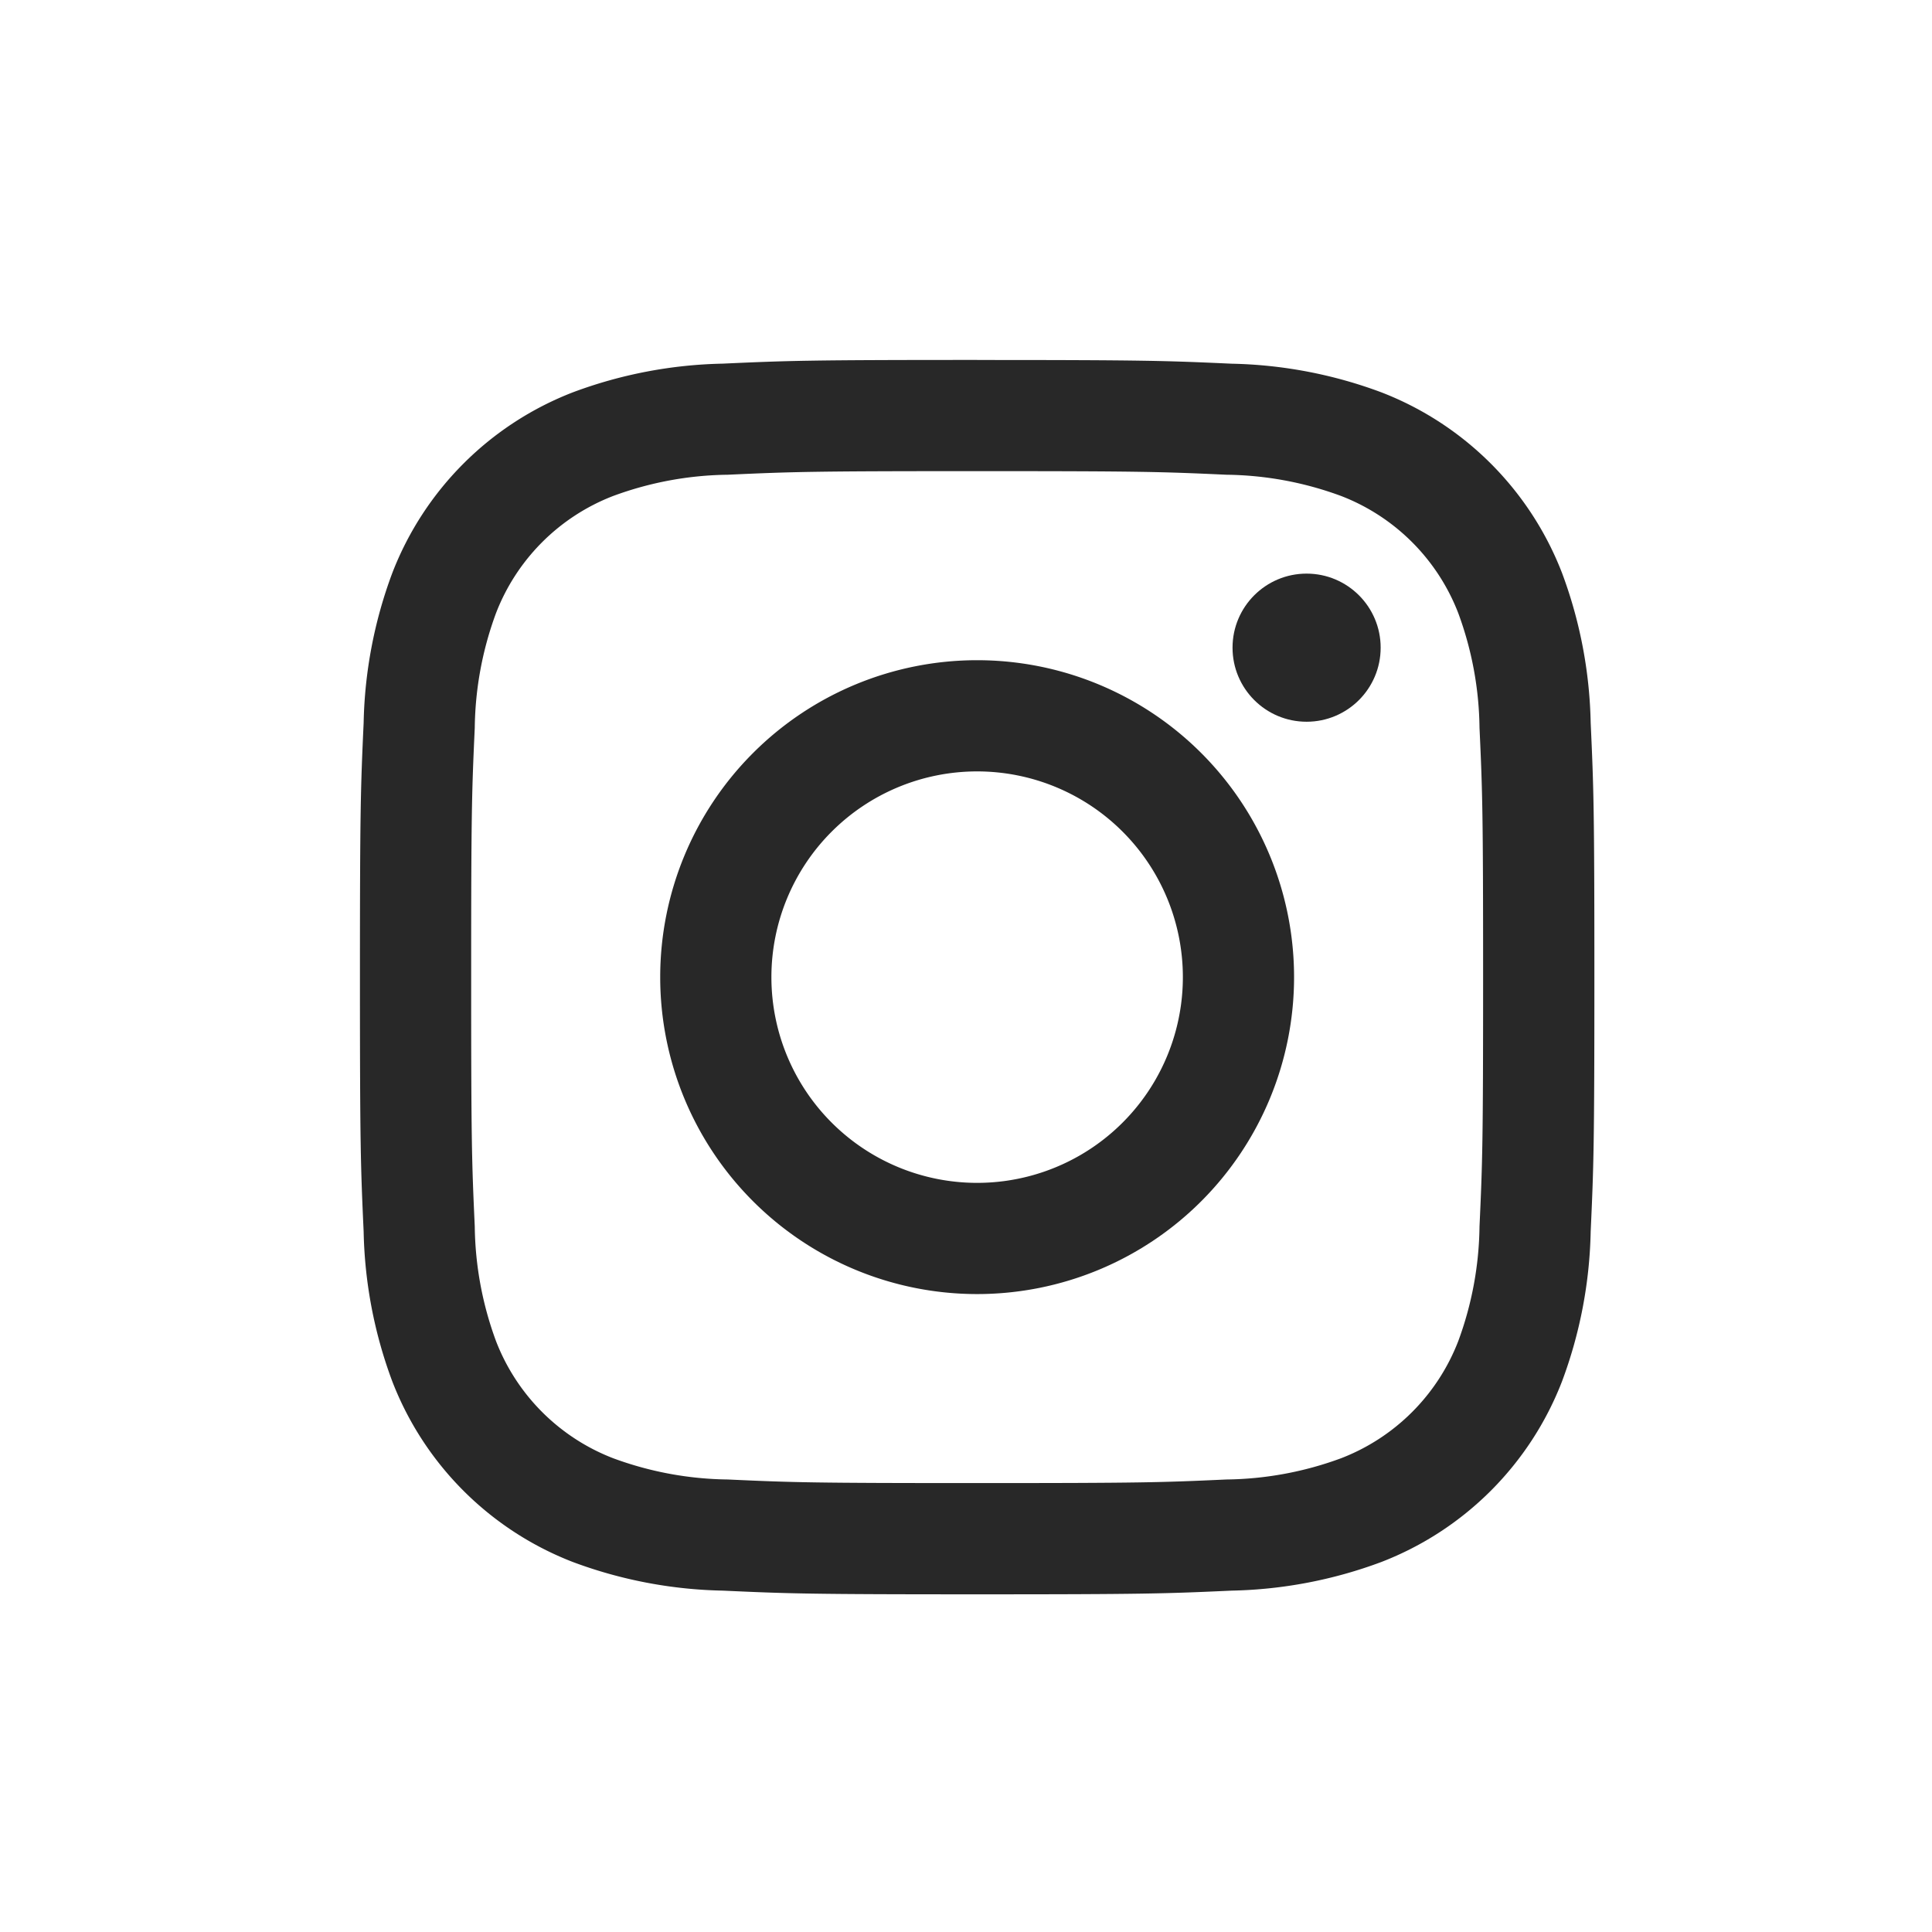 <svg xmlns="http://www.w3.org/2000/svg" xmlns:xlink="http://www.w3.org/1999/xlink" width="72" height="72" viewBox="0 0 72 72">
  <defs>
    <clipPath id="clip-path">
      <rect id="長方形_531" data-name="長方形 531" width="72" height="72" transform="translate(511 10792)" fill="none" stroke="#707070" stroke-width="1"/>
    </clipPath>
  </defs>
  <g id="マスクグループ_9" data-name="マスクグループ 9" transform="translate(-511 -10792)" clip-path="url(#clip-path)">
    <g id="グループ_45280" data-name="グループ 45280" transform="translate(524.414 10805.414)">
      <path id="パス_21054" data-name="パス 21054" d="M27.08,8.223c6.142,0,6.869.023,9.294.134a12.731,12.731,0,0,1,4.271.792,7.617,7.617,0,0,1,4.365,4.365,12.731,12.731,0,0,1,.792,4.271c.111,2.425.134,3.153.134,9.294s-.023,6.869-.134,9.294a12.731,12.731,0,0,1-.792,4.271,7.617,7.617,0,0,1-4.365,4.365,12.731,12.731,0,0,1-4.271.792c-2.425.111-3.152.134-9.294.134s-6.869-.023-9.294-.134a12.731,12.731,0,0,1-4.271-.792,7.617,7.617,0,0,1-4.365-4.365,12.731,12.731,0,0,1-.792-4.271c-.111-2.425-.134-3.153-.134-9.294s.023-6.869.134-9.294a12.731,12.731,0,0,1,.792-4.271,7.617,7.617,0,0,1,4.365-4.365,12.73,12.73,0,0,1,4.271-.792c2.425-.111,3.153-.134,9.294-.134m0-4.144c-6.247,0-7.03.026-9.483.138a16.883,16.883,0,0,0-5.583,1.069,11.762,11.762,0,0,0-6.727,6.727A16.883,16.883,0,0,0,4.217,17.6c-.112,2.453-.138,3.236-.138,9.483s.026,7.03.138,9.483a16.883,16.883,0,0,0,1.069,5.583,11.762,11.762,0,0,0,6.727,6.727A16.883,16.883,0,0,0,17.6,49.943c2.453.112,3.236.138,9.483.138s7.03-.026,9.483-.138a16.883,16.883,0,0,0,5.583-1.069,11.762,11.762,0,0,0,6.727-6.727,16.883,16.883,0,0,0,1.069-5.583c.112-2.453.138-3.236.138-9.483s-.026-7.03-.138-9.483a16.883,16.883,0,0,0-1.069-5.583,11.762,11.762,0,0,0-6.727-6.727,16.883,16.883,0,0,0-5.583-1.069c-2.453-.112-3.236-.138-9.483-.138Z" transform="translate(-4.079 -4.079)" fill="#282828"/>
      <path id="パス_21055" data-name="パス 21055" d="M138.446,126.635a11.811,11.811,0,1,0,11.811,11.811A11.811,11.811,0,0,0,138.446,126.635Zm0,19.478a7.667,7.667,0,1,1,7.667-7.667A7.667,7.667,0,0,1,138.446,146.113Z" transform="translate(-115.445 -115.445)" fill="#282828"/>
      <ellipse id="楕円形_56" data-name="楕円形 56" cx="2.76" cy="2.76" rx="2.76" ry="2.76" transform="translate(32.519 7.963)" fill="#282828"/>
    </g>
  </g>
</svg>
